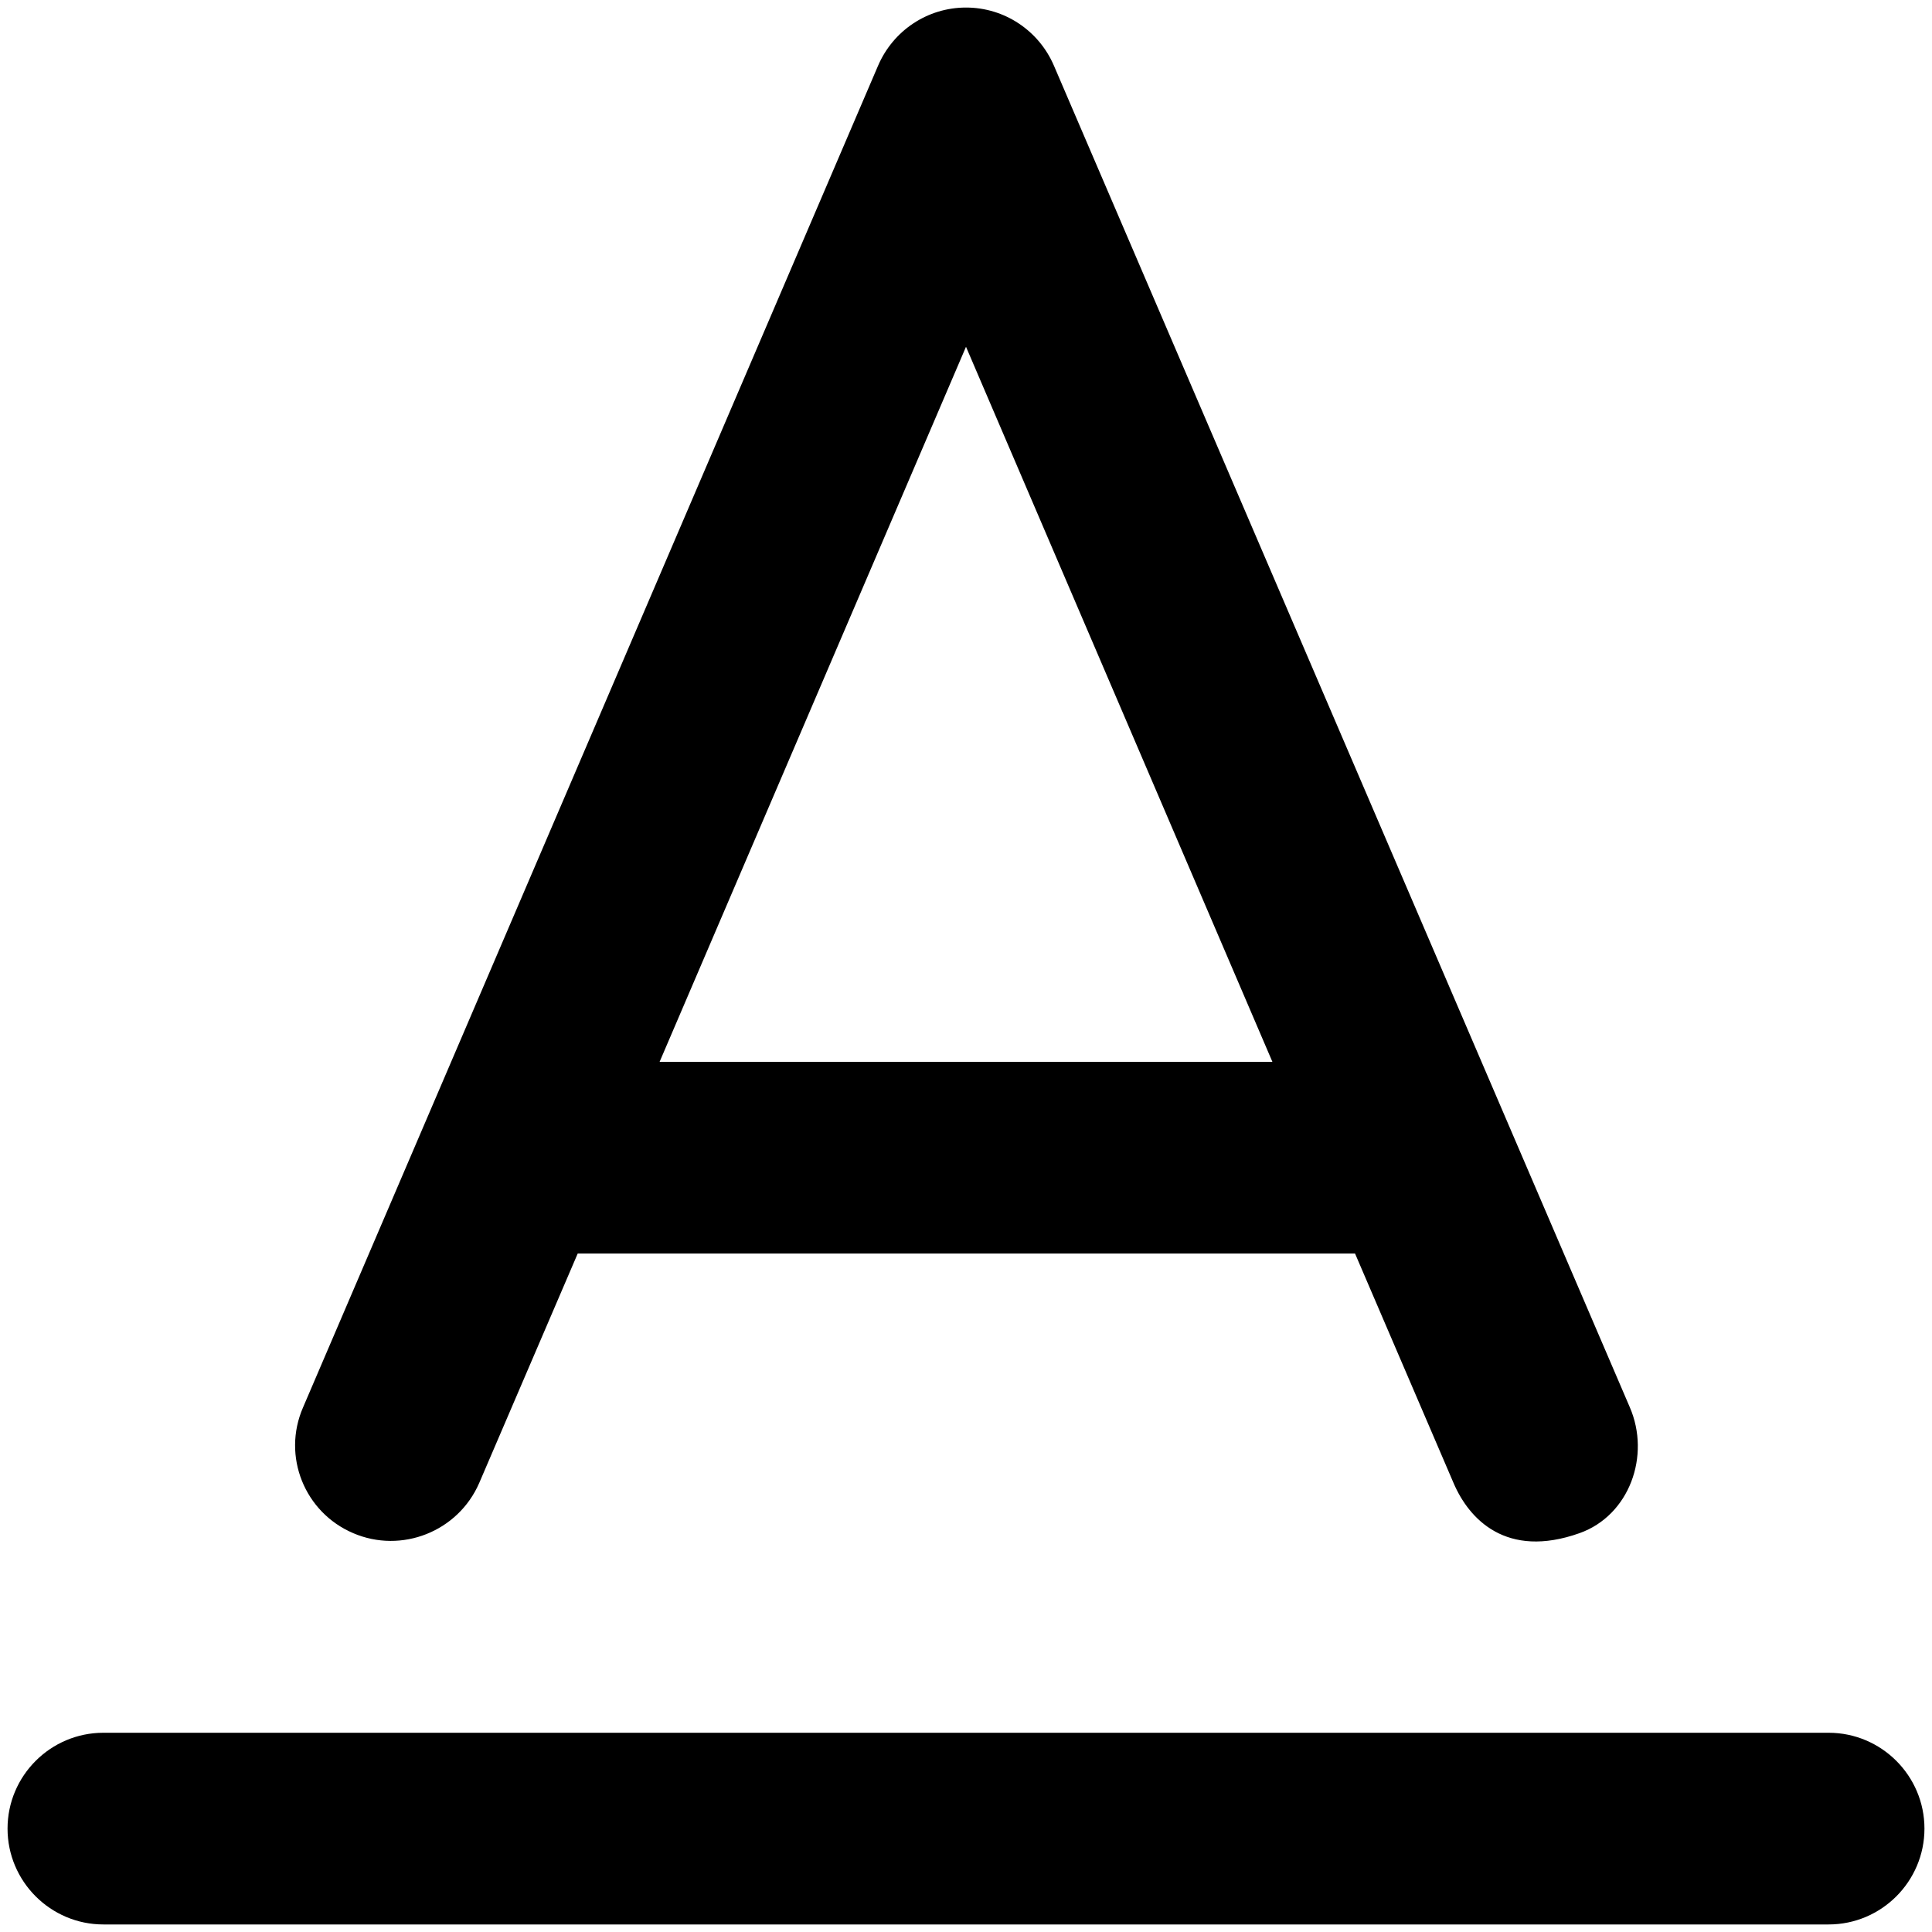 <svg xmlns="http://www.w3.org/2000/svg" width="512" viewBox="0 0 512 512" height="512" id="Layer_1"><g><path d="m484.6 459.2h-457.2c-14 0-25.4 11.4-25.4 25.4s11.4 25.4 25.4 25.4h457.2c14 0 25.4-11.4 25.4-25.4s-11.4-25.4-25.4-25.4z"></path><path d="m93.6 406.3c12.8 5.5 27.8-.4 33.4-13.3l26.1-60.8h206l26.1 60.8c4.1 9.6 14 20.2 33.4 13.3 13.2-4.7 18.9-20.5 13.3-33.4l-152.6-355.5c-4-9.3-13.1-15.4-23.3-15.4s-19.3 6.1-23.3 15.4l-152.4 355.6c-5.6 12.9.4 27.8 13.3 33.3zm162.4-314.4 81.2 189.5h-162.4z"></path></g></svg>